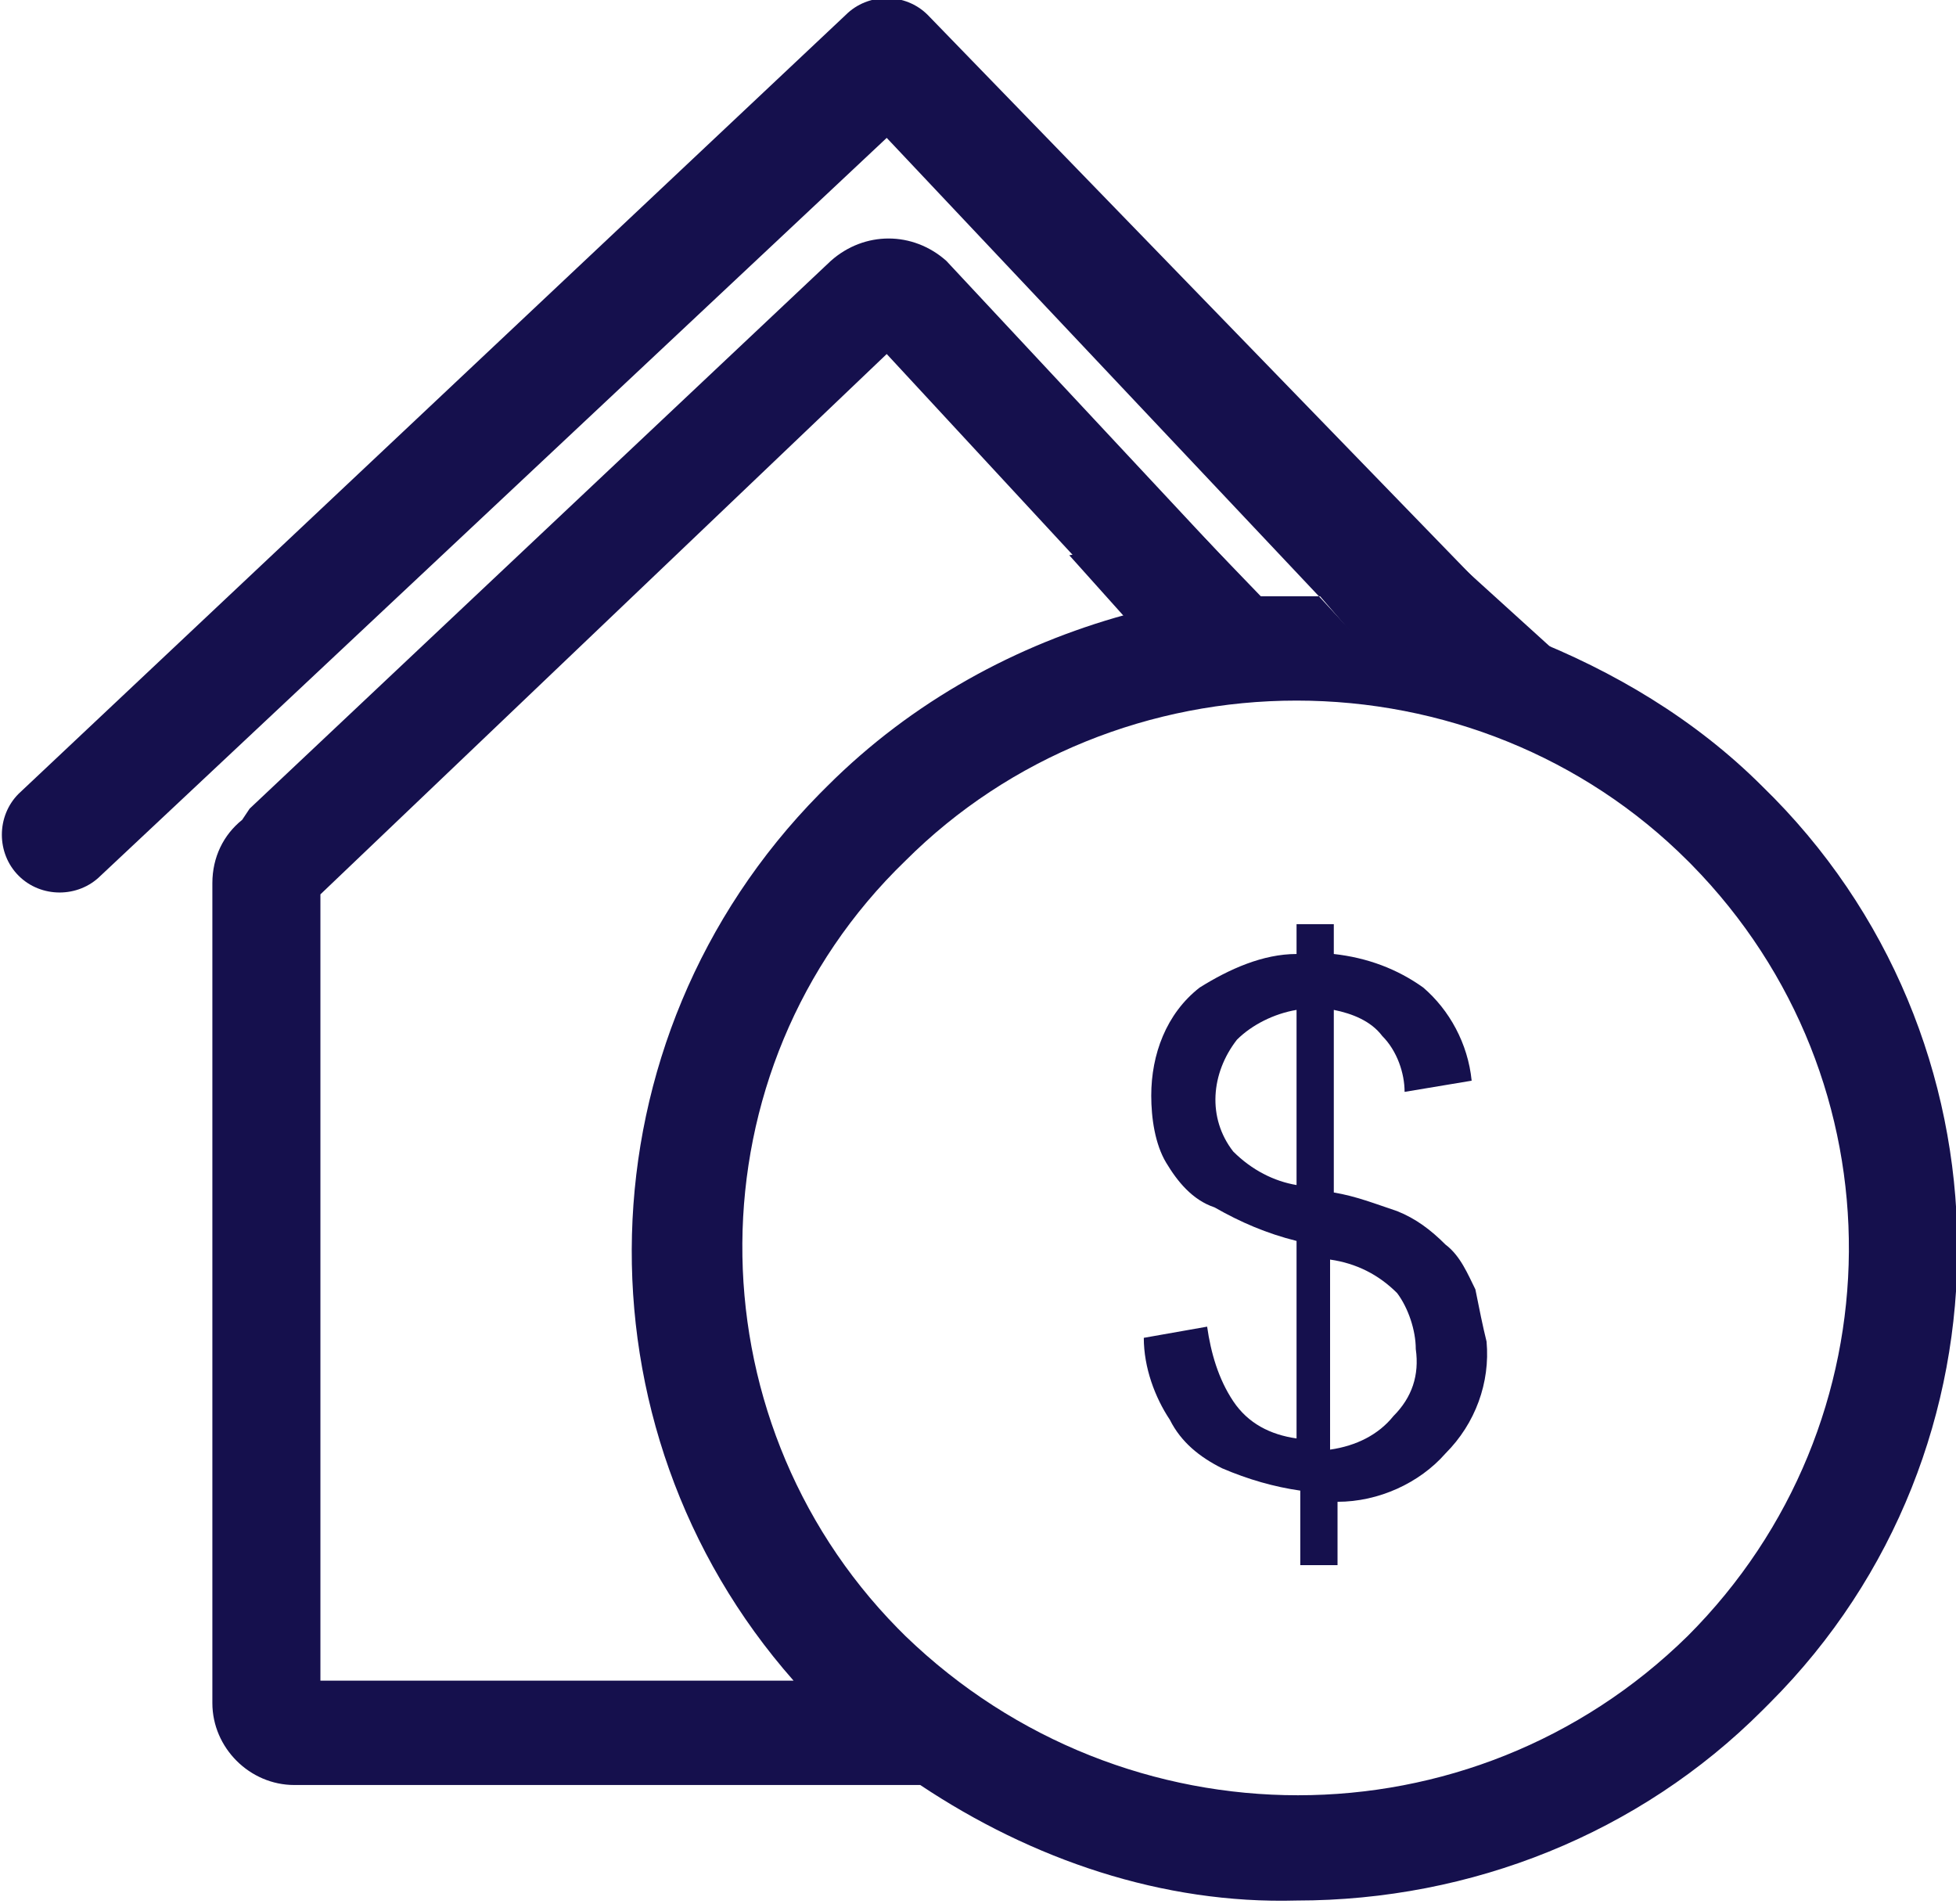 <?xml version="1.0" encoding="UTF-8"?>
<!-- Generator: Adobe Illustrator 27.9.4, SVG Export Plug-In . SVG Version: 9.03 Build 54784)  -->
<svg xmlns="http://www.w3.org/2000/svg" xmlns:xlink="http://www.w3.org/1999/xlink" version="1.1" id="Layer_1" x="0px" y="0px" viewBox="0 0 52.5 51.1" xml:space="preserve">
<polygon fill-rule="evenodd" clip-rule="evenodd" fill="#15104D" points="31.3,17.8 28.7,14.9 32.2,14.3 34.9,17.1 "></polygon>
<polygon fill-rule="evenodd" clip-rule="evenodd" fill="#15104D" points="37.5,18.4 35,15.5 38.9,14.9 43.2,18.8 "></polygon>
<g>
	<path fill-rule="evenodd" clip-rule="evenodd" fill="#15104D" d="M24.9,0.4c-0.6-0.6-1.6-0.6-2.2,0L0.5,21.3c0,0,0,0,0,0   c-0.6,0.6-0.6,1.6,0,2.2c0.6,0.6,1.6,0.6,2.2,0L23.8,3.7l11.6,12.3c1.9,0.1,3.8,0.4,5.7,1.1L24.9,0.4z"></path>
	<path fill-rule="evenodd" clip-rule="evenodd" fill="#15104D" d="M47.3,21.1c-1.8-1.8-4-3.1-6.3-4L42,18c0.1,0.1,0.2,0.2,0.2,0.3   c-1.8-0.6-3.7-1-5.6-1l-1.2-1.3c-0.6,0-1.2,0-1.8,0l-3.3,0.6l-0.1-0.1c-2.9,0.8-5.7,2.3-8,4.6c-0.1,0.1-0.1,0.1-0.2,0.2   c-6.5,6.6-6.7,17-0.7,23.8l-0.6,0H8.6V24L23.8,9.5l5,5.4l1.5,1.6c1.1-0.3,2.2-0.5,3.4-0.5l0.1,0l-8.4-9c-0.9-0.8-2.2-0.8-3.1,0   L6.7,21.7L6.5,22c-0.5,0.4-0.8,1-0.8,1.7v22c0,0,0,0,0,0c0,1.2,1,2.2,2.2,2.2h13.8l0,0h3c3,2,6.5,3.2,10.1,3.1l0,0   c4.7,0,9.2-1.8,12.5-5.1c0.1-0.1,0.1-0.1,0.2-0.2C54.3,38.9,54.2,27.8,47.3,21.1z M8.4,24.1L8.4,24.1C8.4,24.1,8.4,24.1,8.4,24.1   L8.4,24.1z M45.3,43.9c-5.8,5.7-15.1,5.7-21,0c-0.1-0.1-0.1-0.1-0.2-0.2c-5.6-5.7-5.6-15,0.2-20.6c2.8-2.8,6.6-4.3,10.5-4.3l0,0   c3.9,0,7.7,1.5,10.5,4.3c0,0,0.1,0.1,0.1,0.1C51.1,29,51,38.2,45.3,43.9z"></path>
	<path fill-rule="evenodd" clip-rule="evenodd" fill="#15104D" d="M39.6,34.6c-0.2-0.4-0.4-0.9-0.8-1.2c-0.4-0.4-0.8-0.7-1.3-0.9   c-0.6-0.2-1.1-0.4-1.7-0.5v-4.9c0.5,0.1,1,0.3,1.3,0.7c0.4,0.4,0.6,1,0.6,1.5l1.8-0.3c-0.1-1-0.6-1.9-1.3-2.5   c-0.7-0.5-1.5-0.8-2.4-0.9v-0.8h-1v0.8c-0.9,0-1.8,0.4-2.6,0.9c-0.9,0.7-1.3,1.8-1.3,2.9c0,0.6,0.1,1.3,0.4,1.8   c0.3,0.5,0.7,1,1.3,1.2c0.7,0.4,1.4,0.7,2.2,0.9v5.3c-0.7-0.1-1.3-0.4-1.7-1c-0.4-0.6-0.6-1.3-0.7-2l-1.7,0.3   c0,0.8,0.3,1.6,0.7,2.2c0.3,0.6,0.8,1,1.4,1.3c0.7,0.3,1.4,0.5,2.1,0.6V42h1v-1.7c1.1,0,2.2-0.5,2.9-1.3c0.8-0.8,1.2-1.9,1.1-3   C39.8,35.6,39.7,35.1,39.6,34.6L39.6,34.6z M34.8,31.8L34.8,31.8c-0.6-0.1-1.2-0.4-1.7-0.9c-0.7-0.9-0.6-2.1,0.1-3   c0.4-0.4,1-0.7,1.6-0.8V31.8C34.8,31.8,34.8,31.8,34.8,31.8L34.8,31.8z M37.4,38L37.4,38c-0.4,0.5-1,0.8-1.7,0.9v-5.1   c0.7,0.1,1.3,0.4,1.8,0.9c0.3,0.4,0.5,1,0.5,1.5C38.1,36.9,37.9,37.5,37.4,38z"></path>
</g>
</svg>
